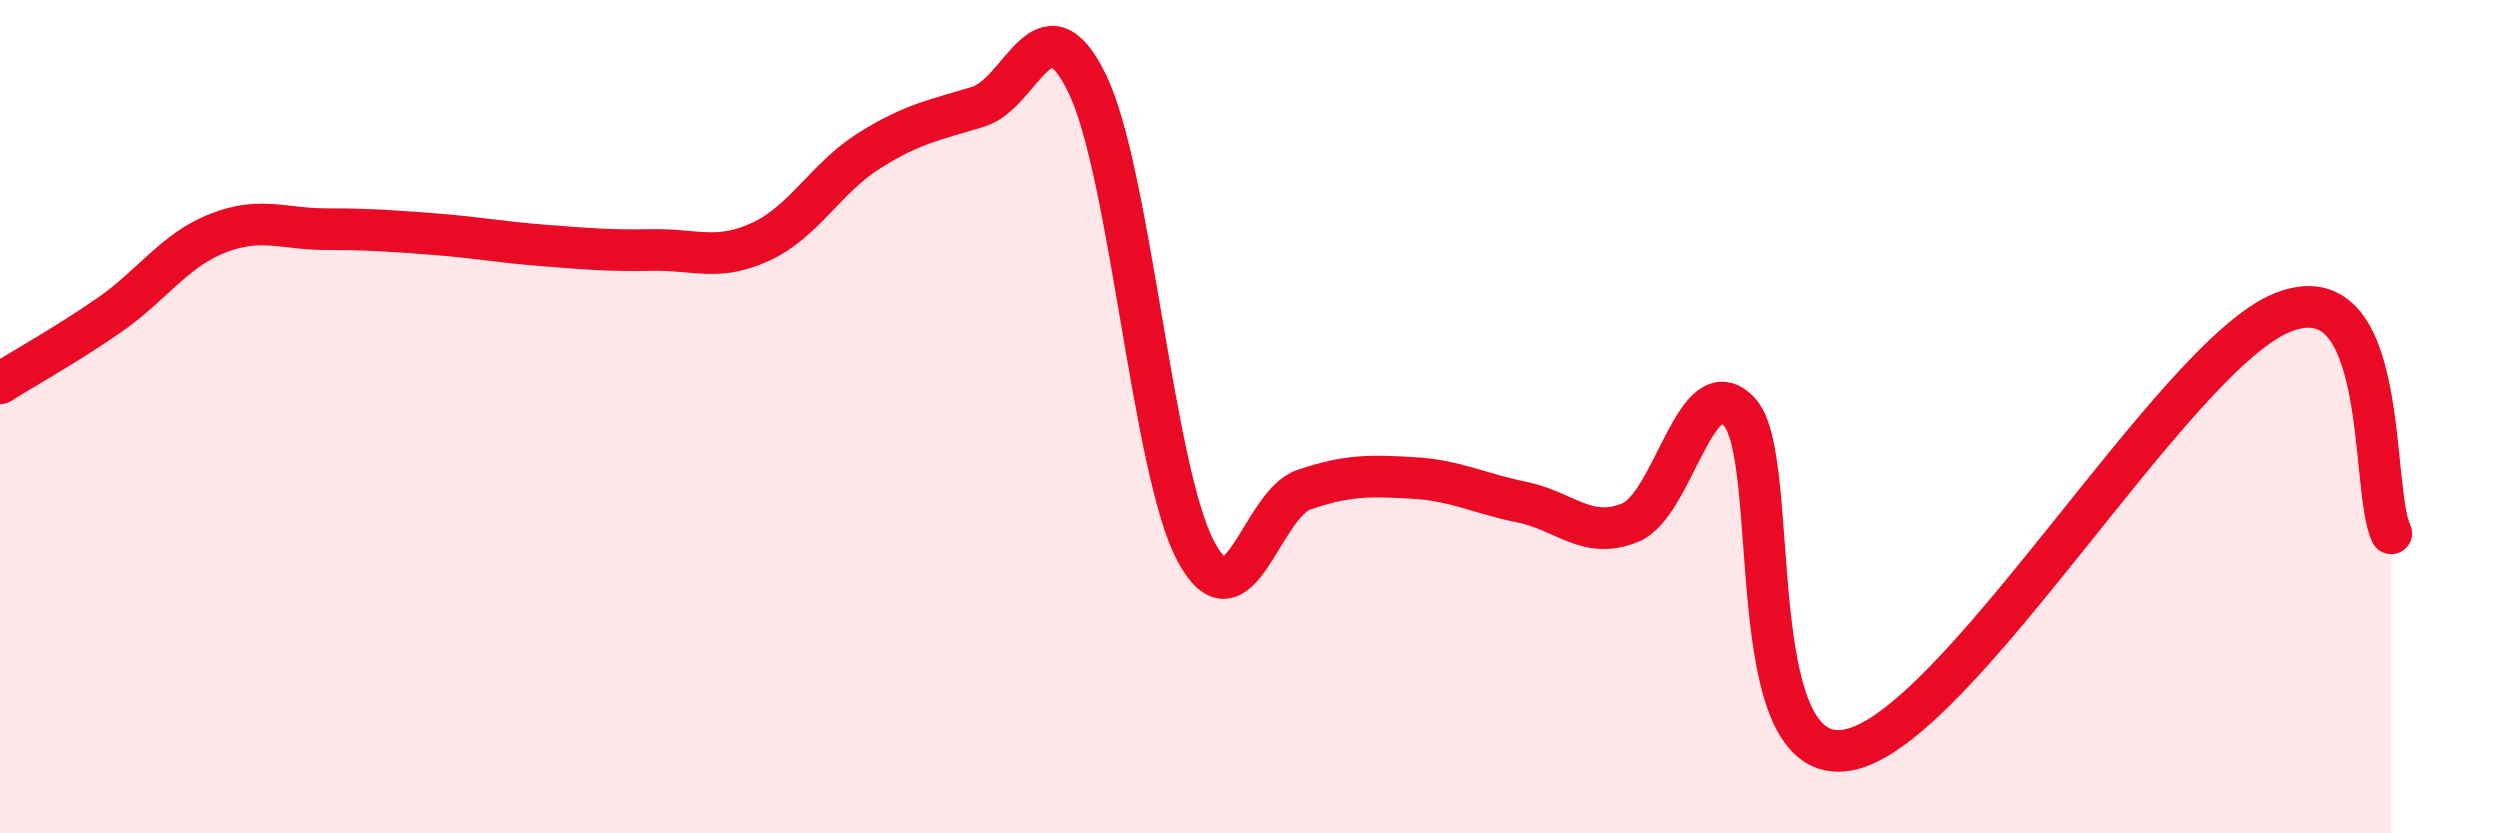 
    <svg width="60" height="20" viewBox="0 0 60 20" xmlns="http://www.w3.org/2000/svg">
      <path
        d="M 0,9.2 C 0.52,8.87 1.57,8.29 2.61,7.57 C 3.65,6.85 4.18,6.01 5.22,5.6 C 6.26,5.19 6.79,5.5 7.83,5.5 C 8.87,5.5 9.39,5.54 10.43,5.62 C 11.47,5.7 12,5.81 13.04,5.89 C 14.08,5.97 14.61,6.02 15.65,6 C 16.69,5.98 17.22,6.28 18.26,5.8 C 19.3,5.32 19.83,4.26 20.87,3.61 C 21.91,2.96 22.44,2.88 23.48,2.56 C 24.52,2.24 25.05,-0.13 26.09,2 C 27.13,4.13 27.66,11.28 28.7,13.23 C 29.74,15.18 30.26,12.1 31.3,11.75 C 32.34,11.4 32.87,11.41 33.91,11.47 C 34.95,11.53 35.48,11.84 36.52,12.05 C 37.56,12.26 38.09,12.97 39.13,12.54 C 40.17,12.11 40.7,8.79 41.74,9.88 C 42.78,10.97 41.74,18.48 44.35,18 C 46.96,17.52 52.17,8.54 54.78,7.5 C 57.39,6.46 56.87,11.74 57.39,12.8L57.39 20L0 20Z"
        fill="#EB0A25"
        opacity="0.1"
        stroke-linecap="round"
        stroke-linejoin="round"
      />
      <path
        d="M 0,9.2 C 0.52,8.87 1.57,8.29 2.61,7.57 C 3.65,6.85 4.18,6.01 5.22,5.6 C 6.26,5.19 6.79,5.5 7.83,5.5 C 8.87,5.5 9.39,5.54 10.43,5.62 C 11.47,5.7 12,5.81 13.04,5.89 C 14.08,5.97 14.61,6.02 15.65,6 C 16.69,5.98 17.22,6.28 18.26,5.8 C 19.3,5.32 19.83,4.26 20.87,3.61 C 21.91,2.96 22.44,2.88 23.48,2.56 C 24.52,2.24 25.05,-0.13 26.09,2 C 27.13,4.13 27.66,11.28 28.7,13.23 C 29.74,15.18 30.26,12.1 31.3,11.75 C 32.34,11.4 32.87,11.41 33.91,11.47 C 34.95,11.53 35.48,11.84 36.52,12.05 C 37.56,12.26 38.09,12.97 39.13,12.54 C 40.17,12.11 40.7,8.79 41.74,9.88 C 42.78,10.97 41.74,18.48 44.35,18 C 46.96,17.52 52.17,8.54 54.78,7.5 C 57.39,6.46 56.87,11.74 57.39,12.8"
        stroke="#EB0A25"
        stroke-width="1"
        fill="none"
        stroke-linecap="round"
        stroke-linejoin="round"
      />
    </svg>
  